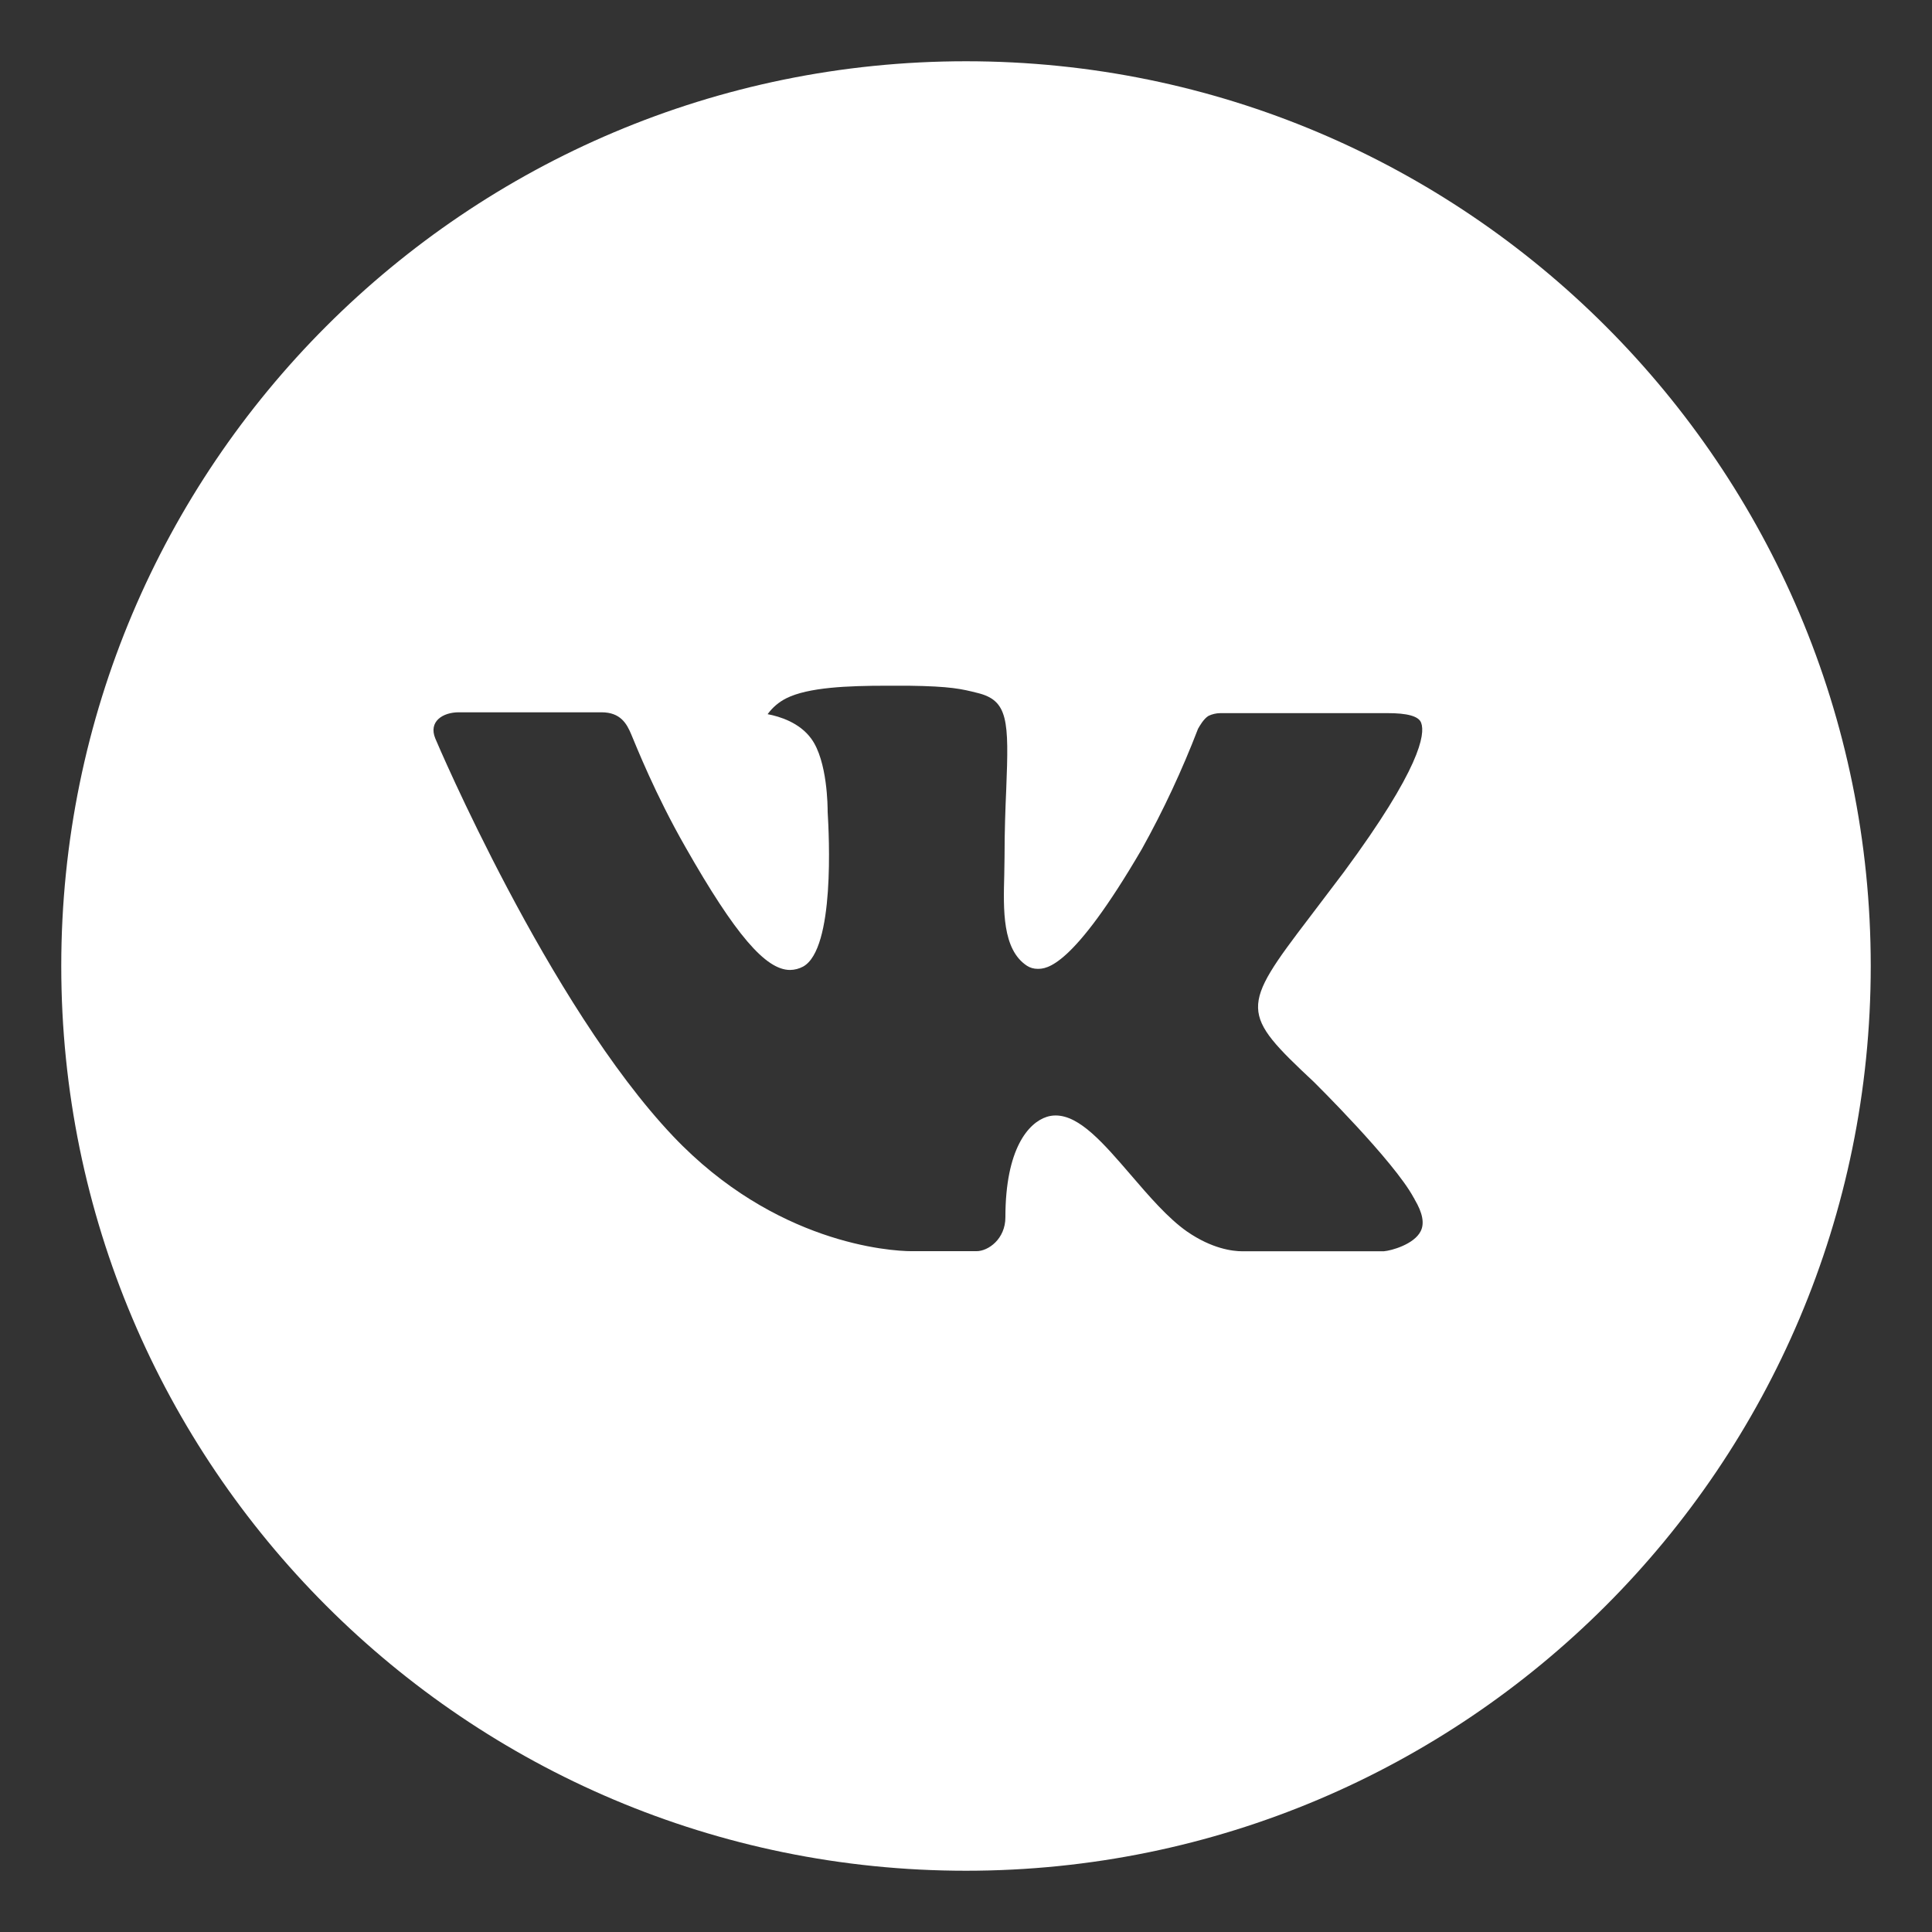 <?xml version="1.0" encoding="UTF-8"?> <svg xmlns="http://www.w3.org/2000/svg" width="41" height="41" viewBox="0 0 41 41" fill="none"><rect x="0" y="0" width="41" height="41" fill="#333333" stroke="none"/><path d="M20.5 1.3C9.896 1.3 1.3 9.896 1.3 20.5C1.3 31.104 9.896 39.7 20.5 39.7C31.104 39.7 39.7 31.104 39.7 20.5C39.7 9.896 31.104 1.3 20.5 1.3ZM27.884 22.962C27.884 22.962 29.582 24.638 30 25.416C30.012 25.433 30.019 25.446 30.022 25.456C30.191 25.74 30.233 25.965 30.148 26.13C30.008 26.406 29.528 26.542 29.364 26.554H26.364C26.156 26.554 25.72 26.5 25.192 26.136C24.786 25.852 24.386 25.386 23.996 24.932C23.414 24.256 22.91 23.672 22.402 23.672C22.337 23.672 22.273 23.682 22.212 23.702C21.828 23.826 21.336 24.374 21.336 25.834C21.336 26.29 20.976 26.552 20.722 26.552H19.348C18.88 26.552 16.442 26.388 14.282 24.11C11.638 21.32 9.258 15.724 9.238 15.672C9.088 15.31 9.398 15.116 9.736 15.116H12.766C13.17 15.116 13.302 15.362 13.394 15.58C13.502 15.834 13.898 16.844 14.548 17.98C15.602 19.832 16.248 20.584 16.766 20.584C16.863 20.583 16.958 20.558 17.044 20.512C17.72 20.136 17.594 17.726 17.564 17.226C17.564 17.132 17.562 16.148 17.216 15.676C16.968 15.334 16.546 15.204 16.29 15.156C16.393 15.013 16.53 14.897 16.688 14.818C17.152 14.586 17.988 14.552 18.818 14.552H19.28C20.18 14.564 20.412 14.622 20.738 14.704C21.398 14.862 21.412 15.288 21.354 16.746C21.336 17.16 21.318 17.628 21.318 18.18L21.312 18.564C21.292 19.306 21.268 20.148 21.792 20.494C21.859 20.538 21.939 20.561 22.02 20.56C22.202 20.56 22.75 20.56 24.234 18.014C24.69 17.194 25.087 16.342 25.424 15.466C25.454 15.414 25.542 15.254 25.646 15.192C25.723 15.155 25.808 15.135 25.894 15.134H29.456C29.844 15.134 30.11 15.192 30.16 15.342C30.248 15.58 30.144 16.306 28.518 18.508L27.792 19.466C26.318 21.398 26.318 21.496 27.884 22.962Z" fill="white"></path></svg> 